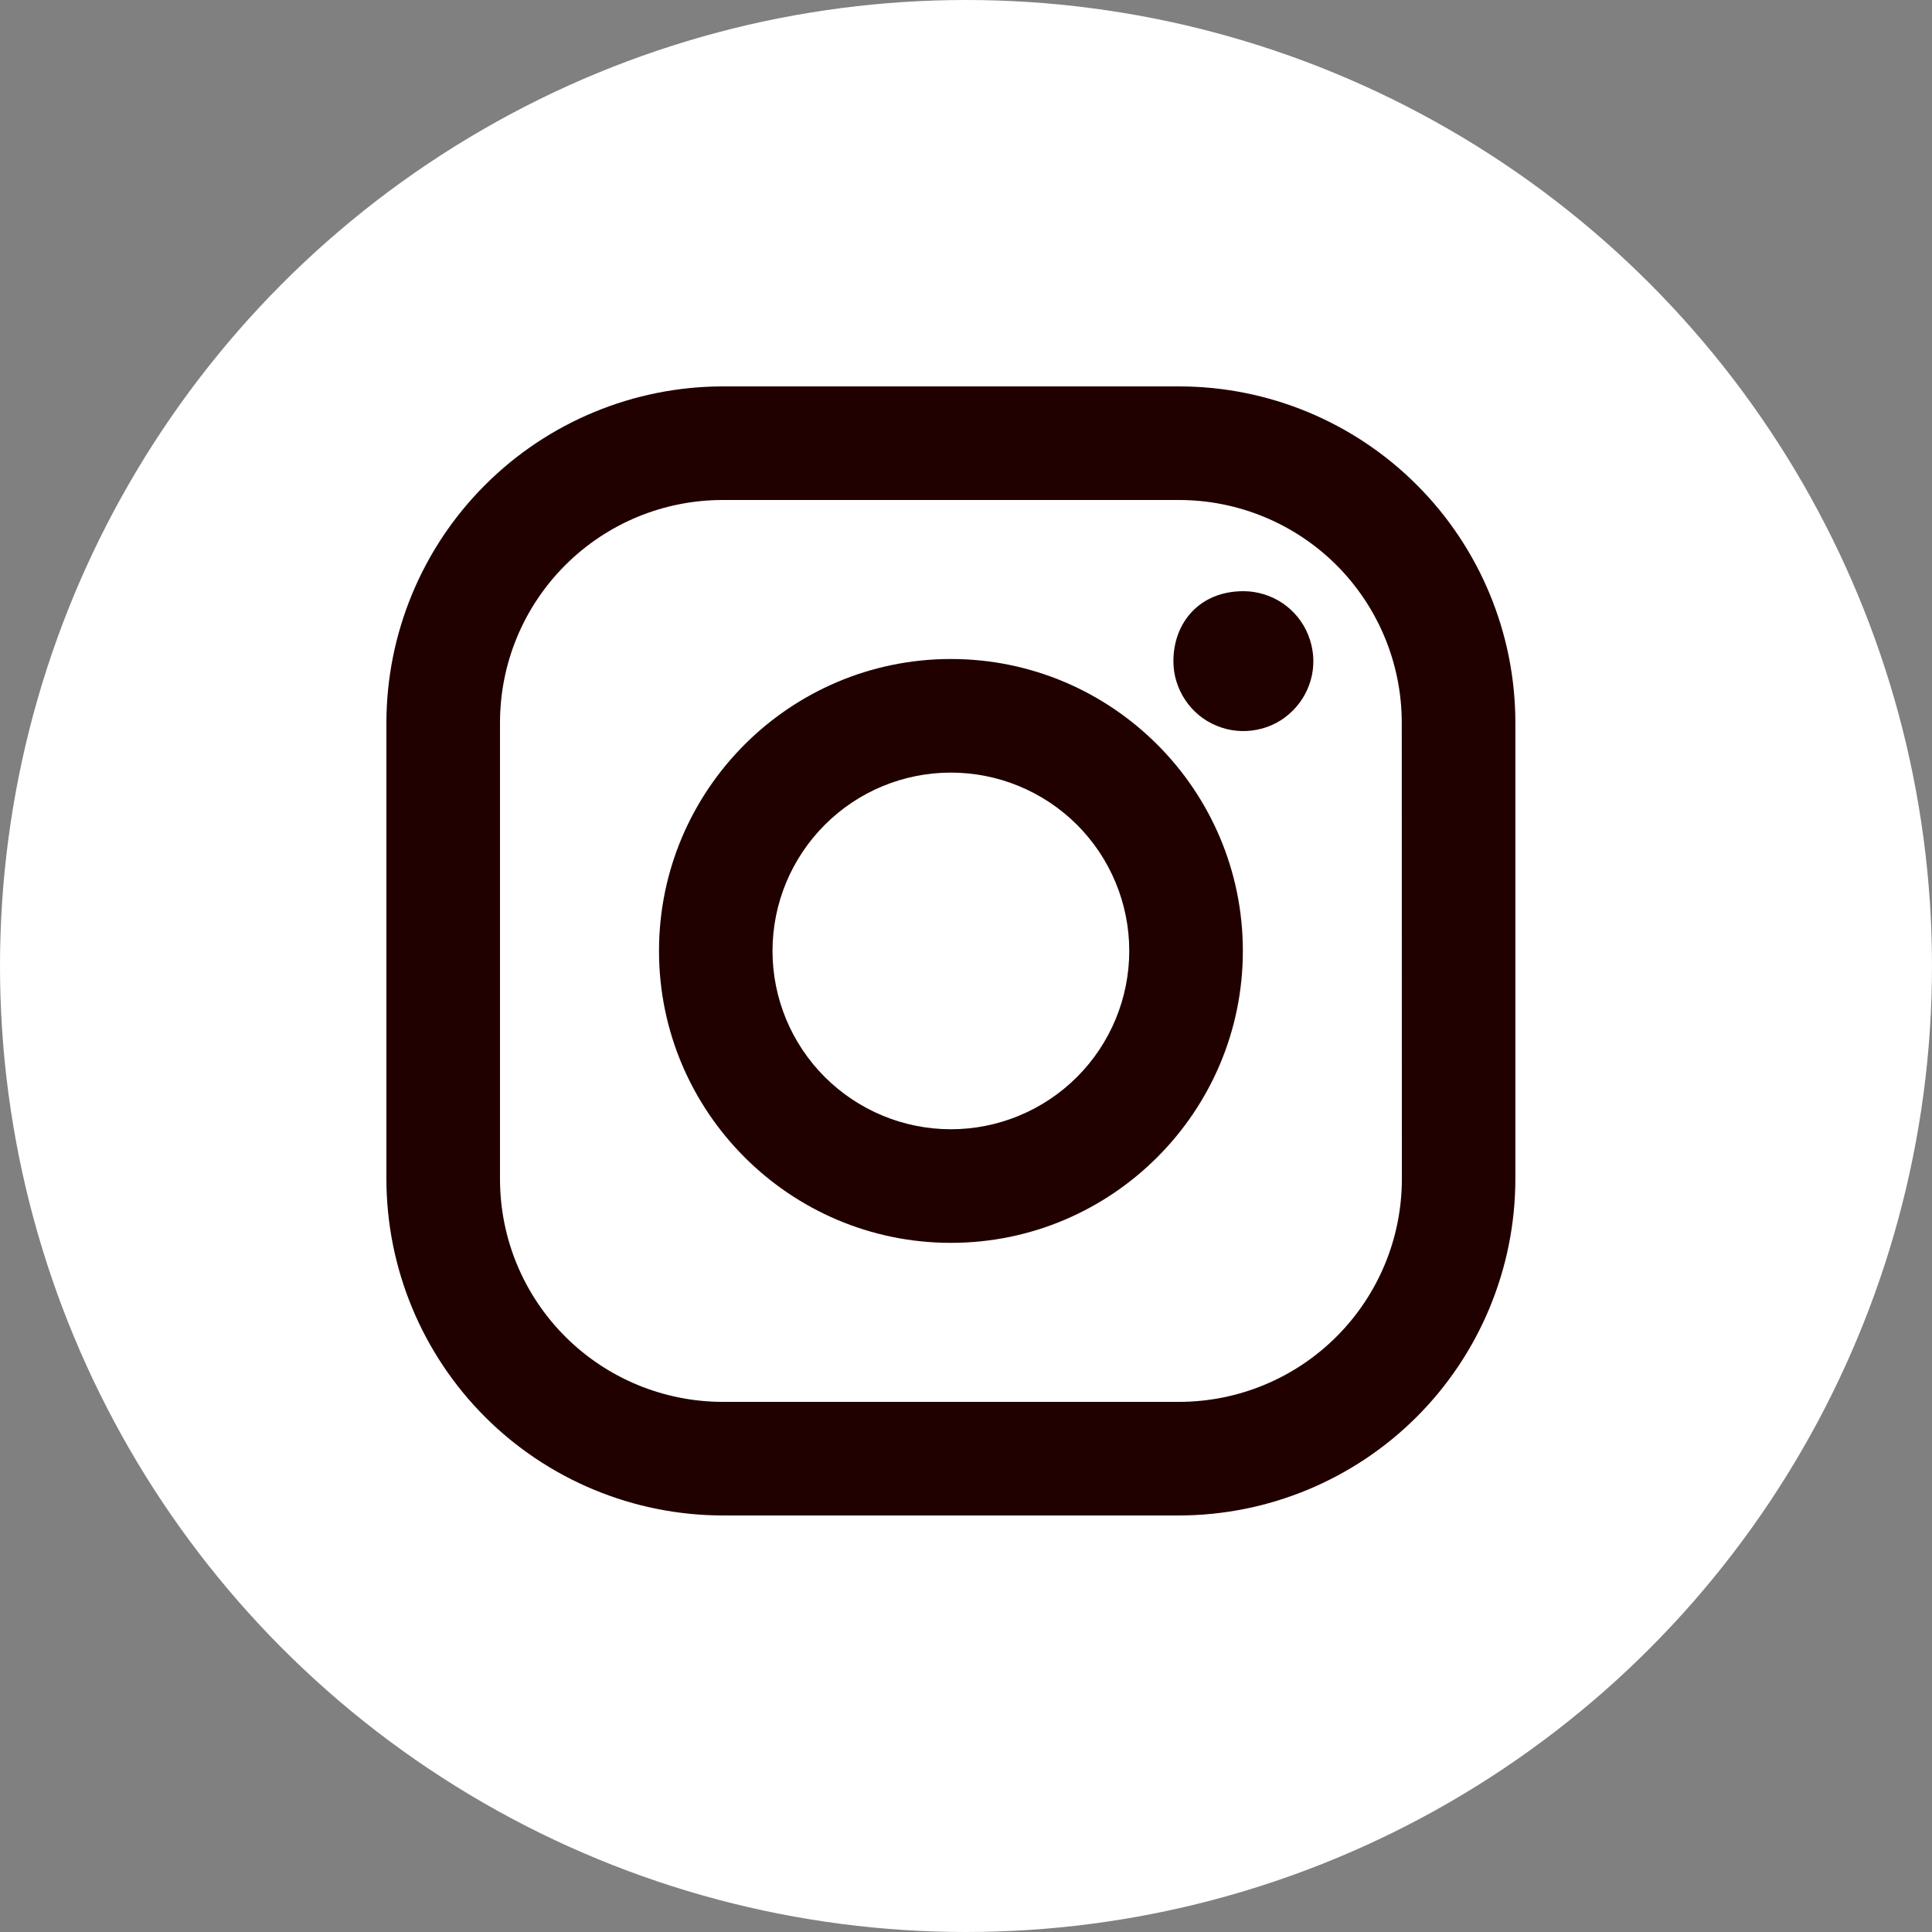 <svg width="20" height="20" viewBox="0 0 20 20" fill="none" xmlns="http://www.w3.org/2000/svg">
<rect x="0" y="0" width="20" height="20" fill="#808080" stroke="none"/>
<circle cx="10" cy="10" r="10" fill="white"/>
<path d="M12.205 4H7.482C6.559 4.001 5.673 4.368 5.021 5.021C4.368 5.673 4.001 6.559 4 7.482V12.205C4.001 13.129 4.368 14.014 5.02 14.667C5.673 15.32 6.559 15.687 7.482 15.688H12.205C13.128 15.687 14.014 15.319 14.666 14.667C15.319 14.014 15.686 13.128 15.687 12.205V7.482C15.687 6.559 15.32 5.673 14.667 5.02C14.014 4.367 13.129 4 12.205 4ZM14.512 12.205C14.512 12.817 14.269 13.403 13.836 13.836C13.403 14.269 12.817 14.512 12.205 14.512H7.482C7.179 14.512 6.879 14.452 6.599 14.336C6.319 14.22 6.065 14.05 5.851 13.836C5.637 13.622 5.467 13.368 5.351 13.088C5.235 12.808 5.176 12.508 5.176 12.205V7.482C5.176 7.179 5.235 6.879 5.351 6.599C5.467 6.319 5.637 6.065 5.851 5.851C6.065 5.637 6.319 5.467 6.599 5.351C6.879 5.235 7.179 5.176 7.482 5.176H12.205C12.817 5.176 13.403 5.419 13.836 5.851C14.268 6.284 14.511 6.87 14.511 7.482L14.512 12.205Z" fill="#210000"/>
<path d="M9.844 6.822C8.177 6.822 6.822 8.177 6.822 9.844C6.822 11.51 8.177 12.866 9.844 12.866C11.51 12.866 12.866 11.51 12.866 9.844C12.866 8.177 11.511 6.822 9.844 6.822ZM9.844 11.69C9.354 11.69 8.885 11.495 8.538 11.149C8.192 10.803 7.997 10.334 7.997 9.844C7.997 9.354 8.192 8.885 8.538 8.539C8.884 8.192 9.354 7.998 9.843 7.998C10.333 7.998 10.802 8.192 11.149 8.538C11.495 8.884 11.69 9.354 11.69 9.843C11.69 10.333 11.495 10.803 11.149 11.149C10.803 11.495 10.333 11.69 9.844 11.69ZM12.872 6.12C13.015 6.12 13.155 6.163 13.274 6.242C13.393 6.322 13.486 6.435 13.54 6.567C13.595 6.7 13.61 6.845 13.582 6.986C13.553 7.126 13.485 7.255 13.383 7.356C13.282 7.458 13.153 7.527 13.013 7.554C12.872 7.582 12.727 7.568 12.595 7.513C12.462 7.459 12.349 7.366 12.27 7.247C12.19 7.128 12.147 6.988 12.147 6.845C12.147 6.445 12.418 6.12 12.872 6.12Z" fill="#210000"/>
</svg>
